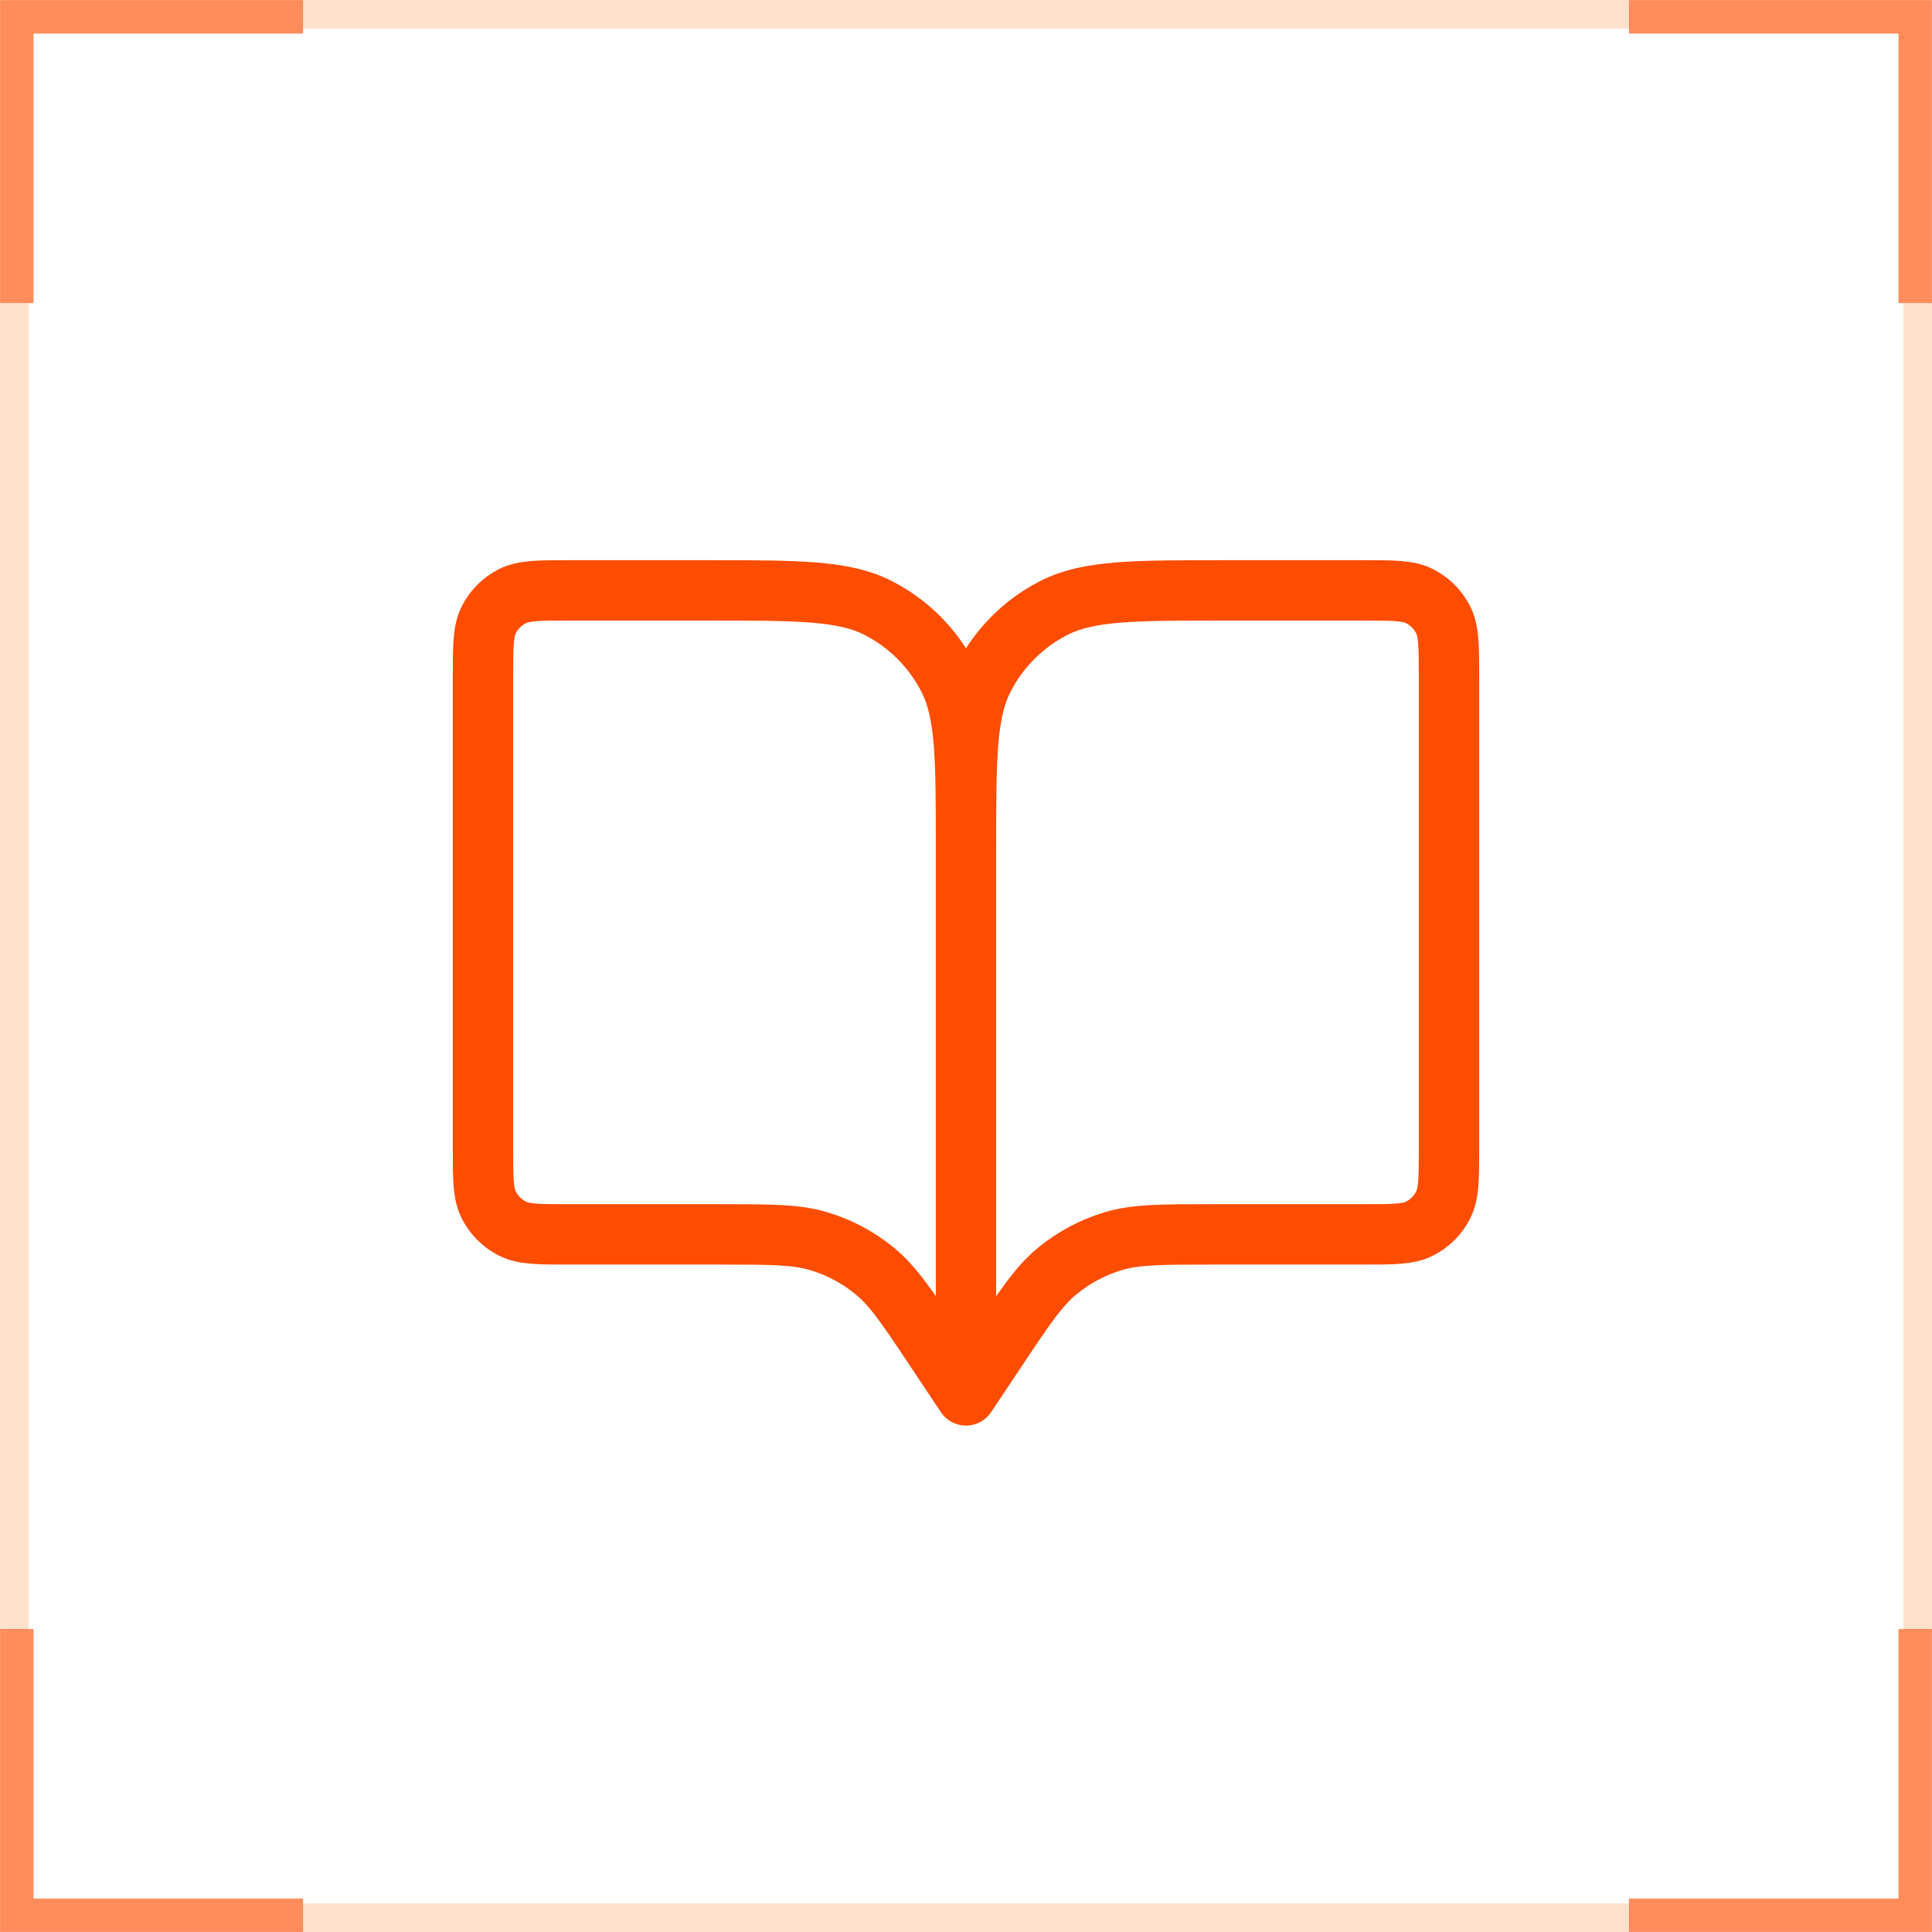 <svg width="48" height="48" viewBox="0 0 48 48" fill="none" xmlns="http://www.w3.org/2000/svg">
<rect x="0.356" y="0.356" width="47.289" height="47.289" stroke="#FFE1CC" stroke-width="0.711"/>
<path d="M24 21.068V34.668M24 21.068C24 18.828 24 17.708 24.436 16.852C24.82 16.1 25.431 15.487 26.184 15.104C27.039 14.668 28.16 14.668 30.4 14.668H33.866C34.613 14.668 34.987 14.668 35.272 14.813C35.523 14.941 35.726 15.145 35.854 15.396C35.999 15.681 36 16.055 36 16.801V28.535C36 29.282 35.999 29.654 35.854 29.94C35.726 30.191 35.523 30.395 35.272 30.523C34.987 30.668 34.615 30.668 33.869 30.668H30.092C28.84 30.668 28.213 30.668 27.645 30.841C27.141 30.993 26.674 31.244 26.268 31.578C25.809 31.955 25.461 32.476 24.767 33.518L24 34.668M24 21.068C24 18.828 24 17.708 23.564 16.852C23.18 16.1 22.568 15.487 21.816 15.104C20.96 14.668 19.84 14.668 17.599 14.668H14.133C13.386 14.668 13.013 14.668 12.728 14.813C12.477 14.941 12.273 15.145 12.145 15.396C12 15.681 12 16.055 12 16.801V28.535C12 29.282 12 29.654 12.145 29.94C12.273 30.191 12.477 30.395 12.728 30.523C13.013 30.668 13.385 30.668 14.131 30.668H17.908C19.16 30.668 19.786 30.668 20.354 30.841C20.857 30.993 21.327 31.244 21.733 31.578C22.19 31.953 22.536 32.471 23.225 33.505L24 34.668" stroke="#FE4D01" stroke-width="1.5" stroke-linecap="round" stroke-linejoin="round"/>
<path fill-rule="evenodd" clip-rule="evenodd" d="M47.998 0.419V0.004L47.582 0.004L40.471 0.004V0.834L47.167 0.834L47.167 7.53H47.998V0.419ZM0.418 0.004H0.003V0.419V7.53H0.833V0.834H7.529V0.004H0.418ZM47.582 47.998H47.998L47.998 47.583V40.472H47.167V47.168H40.471V47.998L47.582 47.998ZM0.003 47.998L0.003 47.583L0.003 40.472H0.833L0.833 47.168L7.529 47.168V47.998H0.418H0.003Z" fill="#FF8C5B"/>
</svg>
